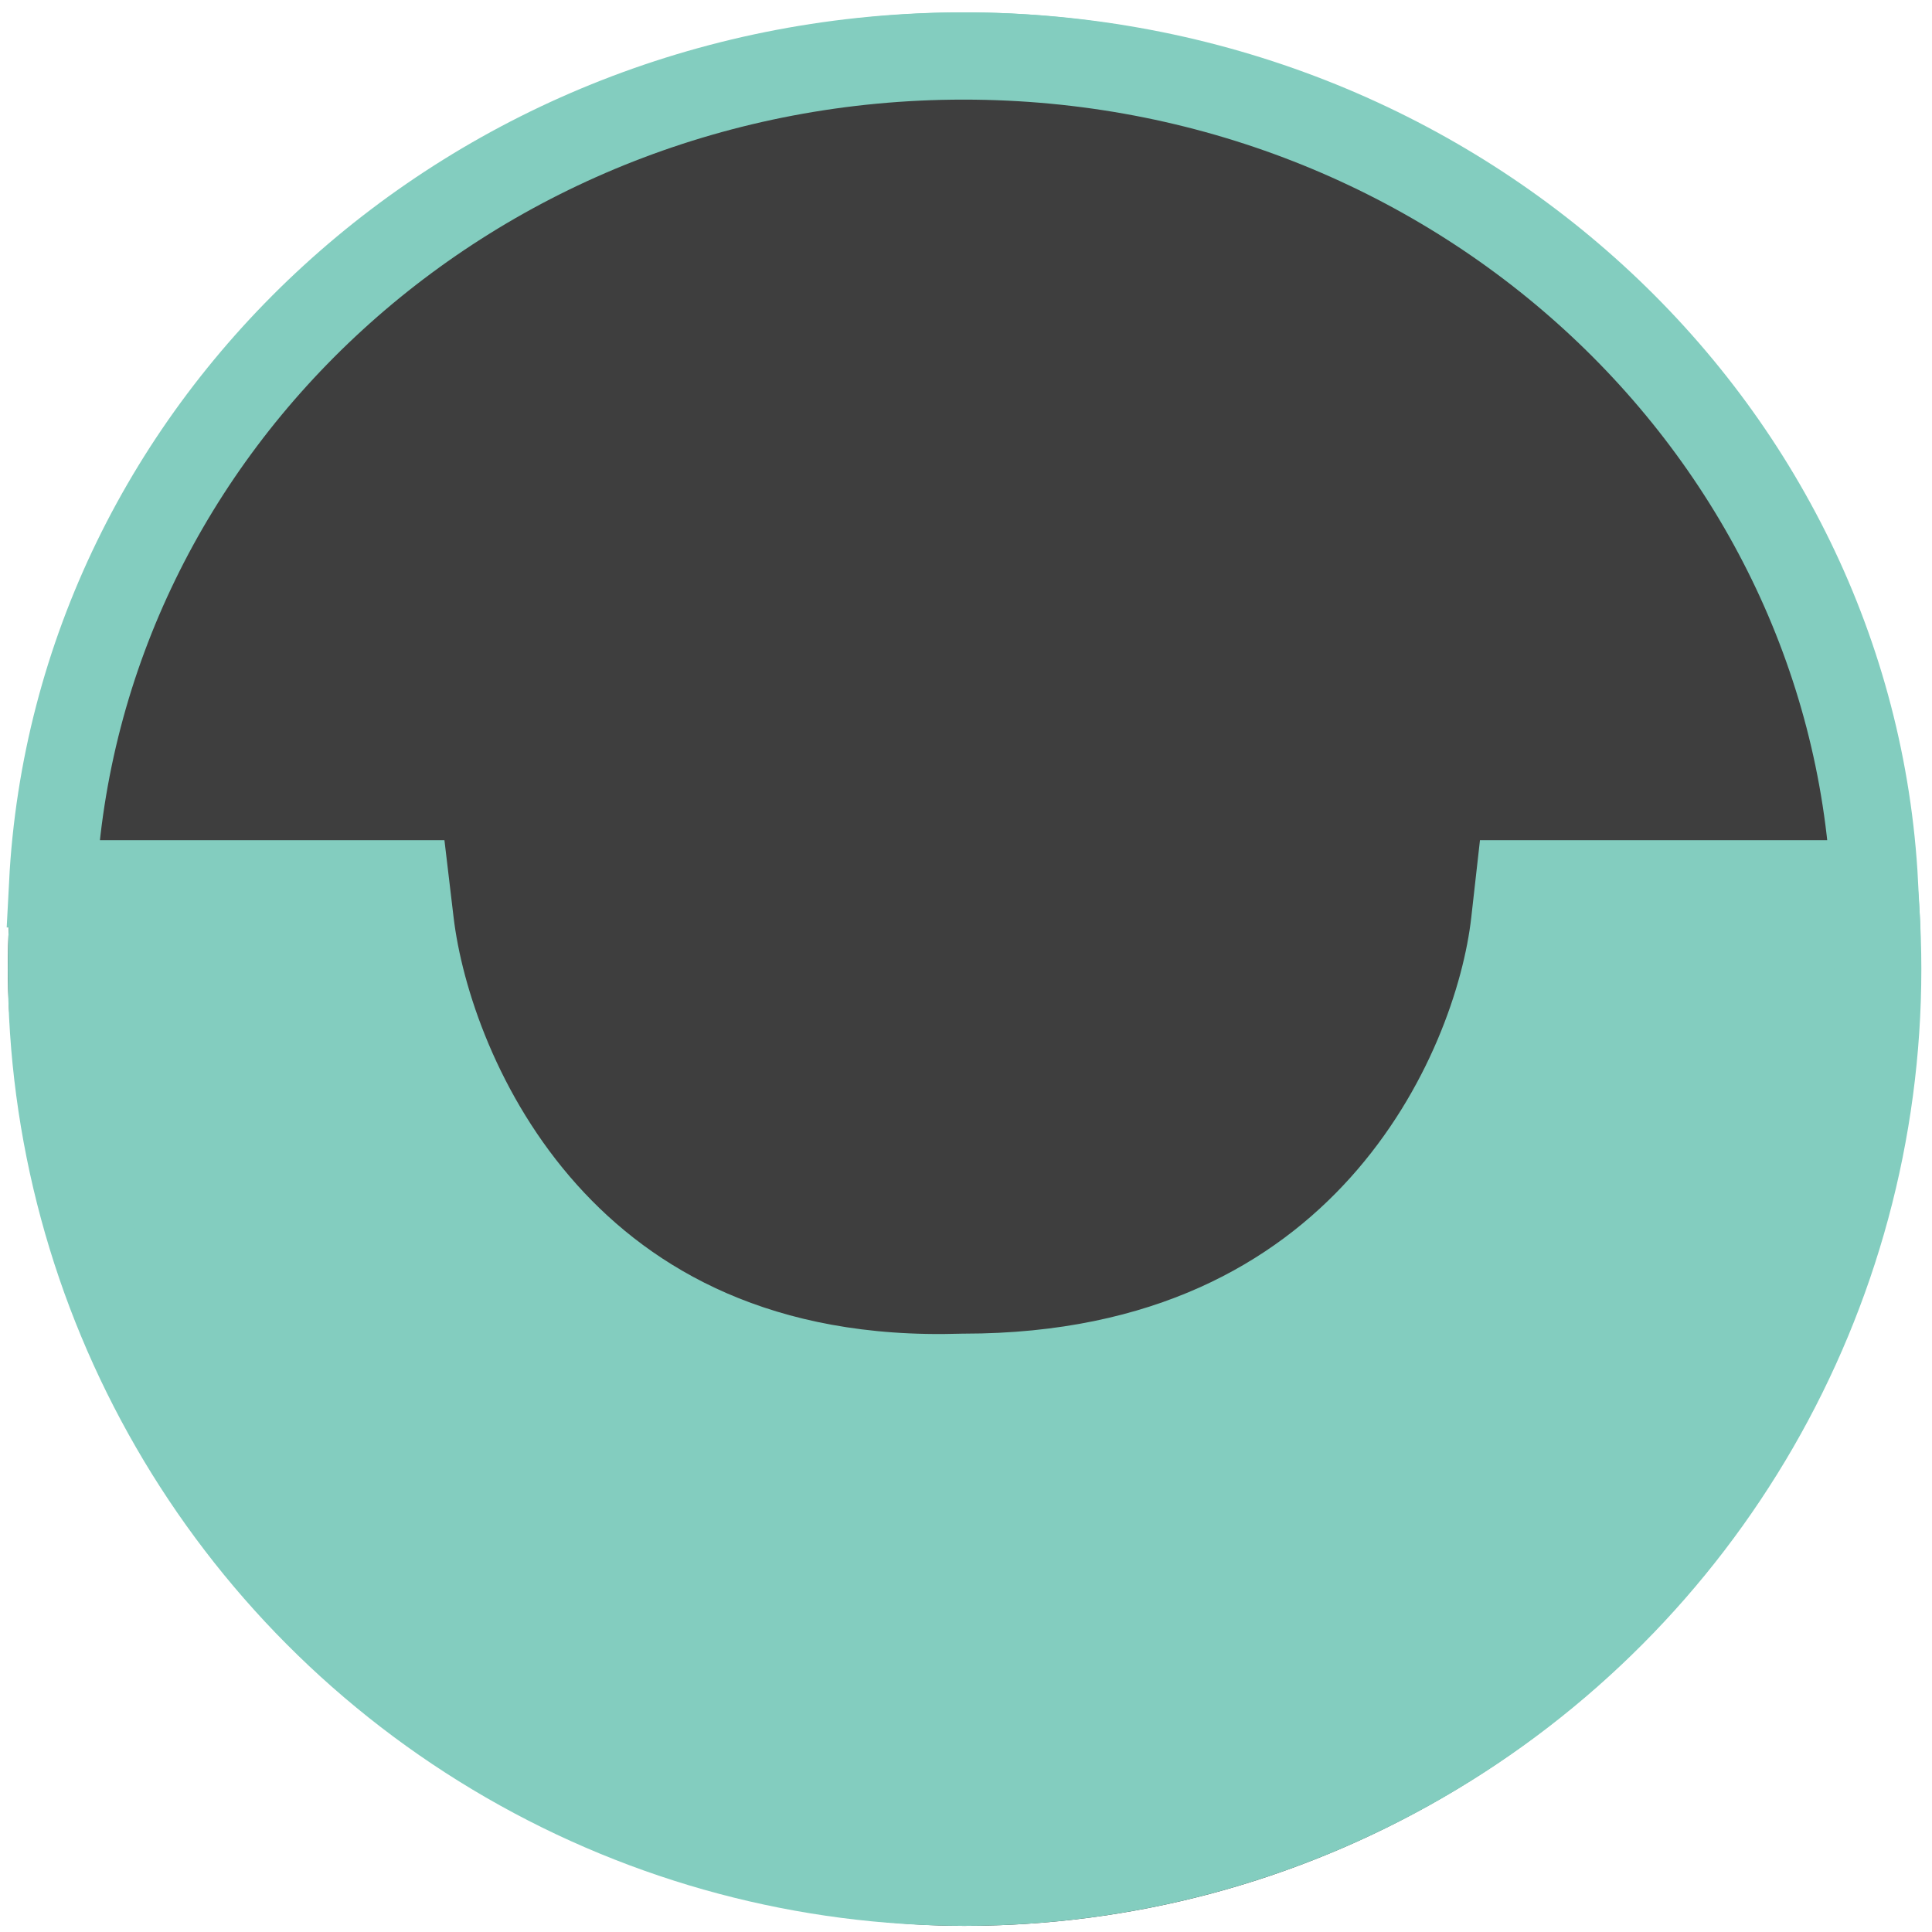 <?xml version="1.0" encoding="UTF-8"?> <svg xmlns="http://www.w3.org/2000/svg" width="90" height="90" viewBox="0 0 90 90" fill="none"><rect x="0.366" y="0.634" width="89.08" height="89.08" rx="44.54" fill="#3E3E3E"></rect><circle cx="44.935" cy="45.145" r="42.536" fill="#83CDBF" stroke="#83CDBF" stroke-width="4.065"></circle><path d="M44.888 2.608C67.719 2.608 86.215 19.769 87.322 41.172H70.759L70.556 42.975C70.163 46.446 68.405 51.781 64.421 56.213C60.497 60.578 54.339 64.159 44.888 64.159H44.855L44.824 64.16C35.447 64.452 29.304 60.944 25.36 56.545C21.351 52.072 19.54 46.582 19.111 42.966L18.898 41.172H2.452C3.559 19.769 22.056 2.608 44.888 2.608Z" fill="#3E3E3E" stroke="#83CDBF" stroke-width="4.065"></path></svg> 